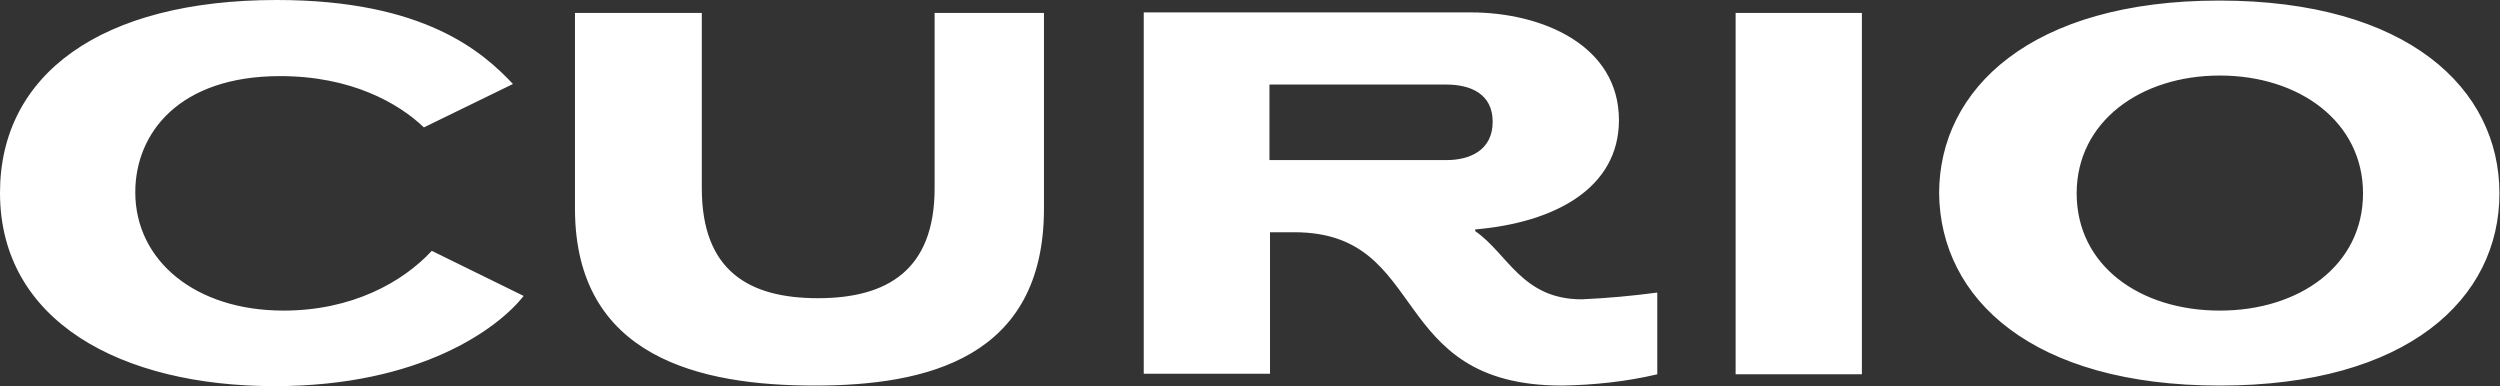 <?xml version="1.0" encoding="utf-8"?>
<!-- Generator: Adobe Illustrator 27.9.0, SVG Export Plug-In . SVG Version: 6.00 Build 0)  -->
<svg version="1.1" id="レイヤー_1" xmlns="http://www.w3.org/2000/svg" xmlns:xlink="http://www.w3.org/1999/xlink" x="0px"
	 y="0px" viewBox="0 0 443.5 68.5" style="enable-background:new 0 0 443.5 68.5;" xml:space="preserve">
<rect x="0" y="0" width="443.5" height="68.5" fill="#333333" stroke="none"/>
<style type="text/css">
	.st0{fill-rule:evenodd;clip-rule:evenodd;fill:#FFFFFF;}
</style>
<path id="CURIO_2" class="st0" d="M76.6,44.5c-5.2,5.6-14.2,10.6-26.3,10.6c-15.7,0-26.3-8.9-26.3-21c0-10.5,7.8-20.6,25.7-20.6
	c12.6,0,21,4.8,25.5,9.1l15.8-7.7C85.7,9.3,75.4,0,49.1,0C17.9,0,0,13.2,0,34.2C0,57,21.5,68.5,48.7,68.5c26,0,39.7-10.3,44.2-16
	L76.6,44.5z M144.5,68.4c19.8,0,40.7-4.8,40.7-31.4V2.3h-19.4v31.1c0,14.6-8.5,19.5-20.7,19.5c-12.3,0-20.6-4.9-20.6-19.5V2.3H102
	V37C102,63.4,124.2,68.4,144.5,68.4z M294,51.9c-4.5,0.6-8.9,1-13.4,1.2c-10.6,0-13.1-8.1-18.9-12.1v-0.3
	c14.1-1.2,25.5-7.3,25.5-19.4c0-13.2-13.5-19.1-26.3-19.1h-58v64.1h22.4V41.2h4.3c24.2,0,16.2,27.2,47.5,27.2
	c5.7-0.1,11.4-0.7,16.9-2L294,51.9L294,51.9z M256.6,15c4.2,0,8.2,1.6,8.2,6.6c0,5.1-4.1,6.8-8.2,6.8h-31.4V15H256.6z M330.3,66.3
	V2.3h-22.4v64.1H330.3z M393.8,68.4c33.3,0,49.6-15.4,49.6-34.1c0-18.6-16.3-34.2-49.7-34.2s-49.7,15.7-49.7,34.2
	C344.2,53,360.5,68.4,393.8,68.4L393.8,68.4z M393.8,55.1c-14.2,0-25.4-8-25.4-20.8c0-12.7,11.3-20.9,25.4-20.9s25.4,8.2,25.4,20.9
	C419.2,47.1,407.9,55.1,393.8,55.1L393.8,55.1z"/>
</svg>

